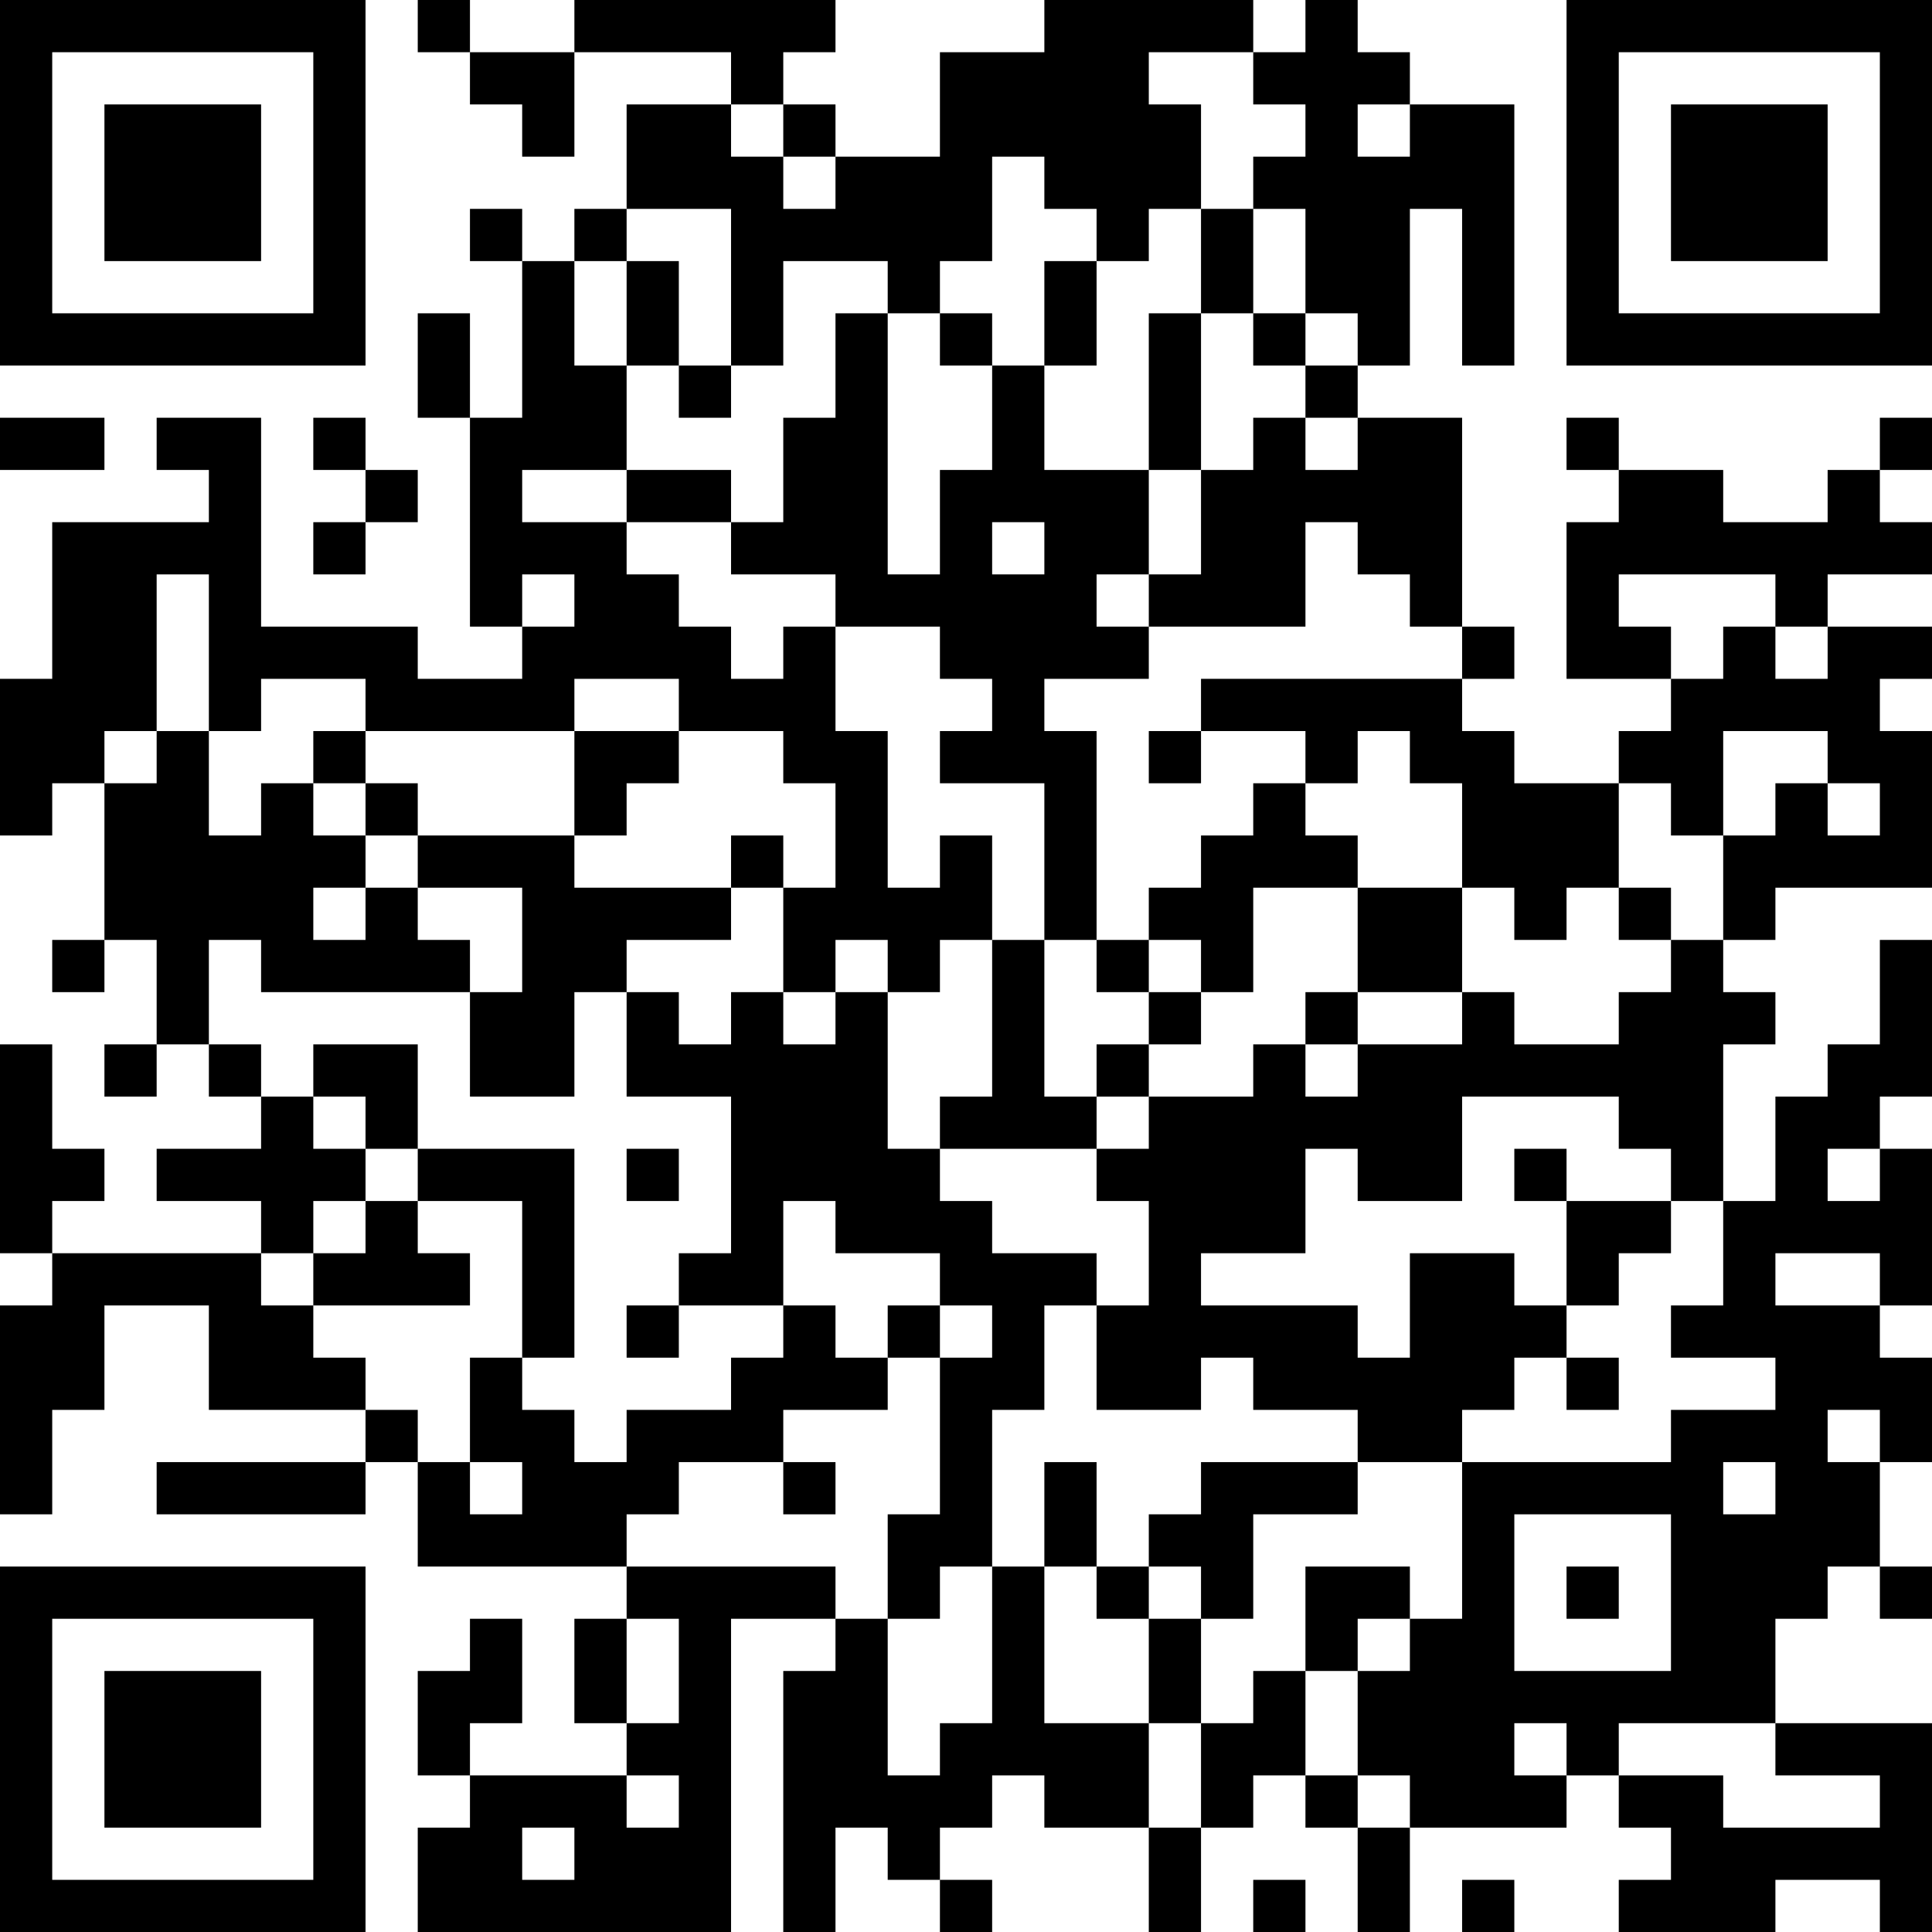 <?xml version="1.0" encoding="UTF-8"?>
<svg xmlns="http://www.w3.org/2000/svg" version="1.1" width="250" height="250" viewBox="0 0 250 250"><rect x="0" y="0" width="250" height="250" fill="#ffffff"/><g transform="scale(6.757)"><g transform="translate(0,0)"><path fill-rule="evenodd" d="M8 0L8 1L9 1L9 2L10 2L10 3L11 3L11 1L14 1L14 2L12 2L12 4L11 4L11 5L10 5L10 4L9 4L9 5L10 5L10 8L9 8L9 6L8 6L8 8L9 8L9 12L10 12L10 13L8 13L8 12L5 12L5 8L3 8L3 9L4 9L4 10L1 10L1 13L0 13L0 16L1 16L1 15L2 15L2 18L1 18L1 19L2 19L2 18L3 18L3 20L2 20L2 21L3 21L3 20L4 20L4 21L5 21L5 22L3 22L3 23L5 23L5 24L1 24L1 23L2 23L2 22L1 22L1 20L0 20L0 24L1 24L1 25L0 25L0 29L1 29L1 27L2 27L2 25L4 25L4 27L7 27L7 28L3 28L3 29L7 29L7 28L8 28L8 30L12 30L12 31L11 31L11 33L12 33L12 34L9 34L9 33L10 33L10 31L9 31L9 32L8 32L8 34L9 34L9 35L8 35L8 37L14 37L14 31L16 31L16 32L15 32L15 37L16 37L16 35L17 35L17 36L18 36L18 37L19 37L19 36L18 36L18 35L19 35L19 34L20 34L20 35L22 35L22 37L23 37L23 35L24 35L24 34L25 34L25 35L26 35L26 37L27 37L27 35L30 35L30 34L31 34L31 35L32 35L32 36L31 36L31 37L34 37L34 36L36 36L36 37L37 37L37 33L34 33L34 31L35 31L35 30L36 30L36 31L37 31L37 30L36 30L36 28L37 28L37 26L36 26L36 25L37 25L37 22L36 22L36 21L37 21L37 18L36 18L36 20L35 20L35 21L34 21L34 23L33 23L33 20L34 20L34 19L33 19L33 18L34 18L34 17L37 17L37 14L36 14L36 13L37 13L37 12L35 12L35 11L37 11L37 10L36 10L36 9L37 9L37 8L36 8L36 9L35 9L35 10L33 10L33 9L31 9L31 8L30 8L30 9L31 9L31 10L30 10L30 13L32 13L32 14L31 14L31 15L29 15L29 14L28 14L28 13L29 13L29 12L28 12L28 8L26 8L26 7L27 7L27 4L28 4L28 7L29 7L29 2L27 2L27 1L26 1L26 0L25 0L25 1L24 1L24 0L20 0L20 1L18 1L18 3L16 3L16 2L15 2L15 1L16 1L16 0L11 0L11 1L9 1L9 0ZM22 1L22 2L23 2L23 4L22 4L22 5L21 5L21 4L20 4L20 3L19 3L19 5L18 5L18 6L17 6L17 5L15 5L15 7L14 7L14 4L12 4L12 5L11 5L11 7L12 7L12 9L10 9L10 10L12 10L12 11L13 11L13 12L14 12L14 13L15 13L15 12L16 12L16 14L17 14L17 17L18 17L18 16L19 16L19 18L18 18L18 19L17 19L17 18L16 18L16 19L15 19L15 17L16 17L16 15L15 15L15 14L13 14L13 13L11 13L11 14L7 14L7 13L5 13L5 14L4 14L4 11L3 11L3 14L2 14L2 15L3 15L3 14L4 14L4 16L5 16L5 15L6 15L6 16L7 16L7 17L6 17L6 18L7 18L7 17L8 17L8 18L9 18L9 19L5 19L5 18L4 18L4 20L5 20L5 21L6 21L6 22L7 22L7 23L6 23L6 24L5 24L5 25L6 25L6 26L7 26L7 27L8 27L8 28L9 28L9 29L10 29L10 28L9 28L9 26L10 26L10 27L11 27L11 28L12 28L12 27L14 27L14 26L15 26L15 25L16 25L16 26L17 26L17 27L15 27L15 28L13 28L13 29L12 29L12 30L16 30L16 31L17 31L17 34L18 34L18 33L19 33L19 30L20 30L20 33L22 33L22 35L23 35L23 33L24 33L24 32L25 32L25 34L26 34L26 35L27 35L27 34L26 34L26 32L27 32L27 31L28 31L28 28L32 28L32 27L34 27L34 26L32 26L32 25L33 25L33 23L32 23L32 22L31 22L31 21L28 21L28 23L26 23L26 22L25 22L25 24L23 24L23 25L26 25L26 26L27 26L27 24L29 24L29 25L30 25L30 26L29 26L29 27L28 27L28 28L26 28L26 27L24 27L24 26L23 26L23 27L21 27L21 25L22 25L22 23L21 23L21 22L22 22L22 21L24 21L24 20L25 20L25 21L26 21L26 20L28 20L28 19L29 19L29 20L31 20L31 19L32 19L32 18L33 18L33 16L34 16L34 15L35 15L35 16L36 16L36 15L35 15L35 14L33 14L33 16L32 16L32 15L31 15L31 17L30 17L30 18L29 18L29 17L28 17L28 15L27 15L27 14L26 14L26 15L25 15L25 14L23 14L23 13L28 13L28 12L27 12L27 11L26 11L26 10L25 10L25 12L22 12L22 11L23 11L23 9L24 9L24 8L25 8L25 9L26 9L26 8L25 8L25 7L26 7L26 6L25 6L25 4L24 4L24 3L25 3L25 2L24 2L24 1ZM14 2L14 3L15 3L15 4L16 4L16 3L15 3L15 2ZM26 2L26 3L27 3L27 2ZM23 4L23 6L22 6L22 9L20 9L20 7L21 7L21 5L20 5L20 7L19 7L19 6L18 6L18 7L19 7L19 9L18 9L18 11L17 11L17 6L16 6L16 8L15 8L15 10L14 10L14 9L12 9L12 10L14 10L14 11L16 11L16 12L18 12L18 13L19 13L19 14L18 14L18 15L20 15L20 18L19 18L19 21L18 21L18 22L17 22L17 19L16 19L16 20L15 20L15 19L14 19L14 20L13 20L13 19L12 19L12 18L14 18L14 17L15 17L15 16L14 16L14 17L11 17L11 16L12 16L12 15L13 15L13 14L11 14L11 16L8 16L8 15L7 15L7 14L6 14L6 15L7 15L7 16L8 16L8 17L10 17L10 19L9 19L9 21L11 21L11 19L12 19L12 21L14 21L14 24L13 24L13 25L12 25L12 26L13 26L13 25L15 25L15 23L16 23L16 24L18 24L18 25L17 25L17 26L18 26L18 29L17 29L17 31L18 31L18 30L19 30L19 27L20 27L20 25L21 25L21 24L19 24L19 23L18 23L18 22L21 22L21 21L22 21L22 20L23 20L23 19L24 19L24 17L26 17L26 19L25 19L25 20L26 20L26 19L28 19L28 17L26 17L26 16L25 16L25 15L24 15L24 16L23 16L23 17L22 17L22 18L21 18L21 14L20 14L20 13L22 13L22 12L21 12L21 11L22 11L22 9L23 9L23 6L24 6L24 7L25 7L25 6L24 6L24 4ZM12 5L12 7L13 7L13 8L14 8L14 7L13 7L13 5ZM0 8L0 9L2 9L2 8ZM6 8L6 9L7 9L7 10L6 10L6 11L7 11L7 10L8 10L8 9L7 9L7 8ZM19 10L19 11L20 11L20 10ZM10 11L10 12L11 12L11 11ZM31 11L31 12L32 12L32 13L33 13L33 12L34 12L34 13L35 13L35 12L34 12L34 11ZM22 14L22 15L23 15L23 14ZM31 17L31 18L32 18L32 17ZM20 18L20 21L21 21L21 20L22 20L22 19L23 19L23 18L22 18L22 19L21 19L21 18ZM6 20L6 21L7 21L7 22L8 22L8 23L7 23L7 24L6 24L6 25L9 25L9 24L8 24L8 23L10 23L10 26L11 26L11 22L8 22L8 20ZM12 22L12 23L13 23L13 22ZM29 22L29 23L30 23L30 25L31 25L31 24L32 24L32 23L30 23L30 22ZM35 22L35 23L36 23L36 22ZM34 24L34 25L36 25L36 24ZM18 25L18 26L19 26L19 25ZM30 26L30 27L31 27L31 26ZM35 27L35 28L36 28L36 27ZM15 28L15 29L16 29L16 28ZM20 28L20 30L21 30L21 31L22 31L22 33L23 33L23 31L24 31L24 29L26 29L26 28L23 28L23 29L22 29L22 30L21 30L21 28ZM33 28L33 29L34 29L34 28ZM29 29L29 32L32 32L32 29ZM22 30L22 31L23 31L23 30ZM25 30L25 32L26 32L26 31L27 31L27 30ZM30 30L30 31L31 31L31 30ZM12 31L12 33L13 33L13 31ZM29 33L29 34L30 34L30 33ZM31 33L31 34L33 34L33 35L36 35L36 34L34 34L34 33ZM12 34L12 35L13 35L13 34ZM10 35L10 36L11 36L11 35ZM24 36L24 37L25 37L25 36ZM28 36L28 37L29 37L29 36ZM0 0L0 7L7 7L7 0ZM1 1L1 6L6 6L6 1ZM2 2L2 5L5 5L5 2ZM30 0L30 7L37 7L37 0ZM31 1L31 6L36 6L36 1ZM32 2L32 5L35 5L35 2ZM0 30L0 37L7 37L7 30ZM1 31L1 36L6 36L6 31ZM2 32L2 35L5 35L5 32Z" fill="#000000"/></g></g></svg>
